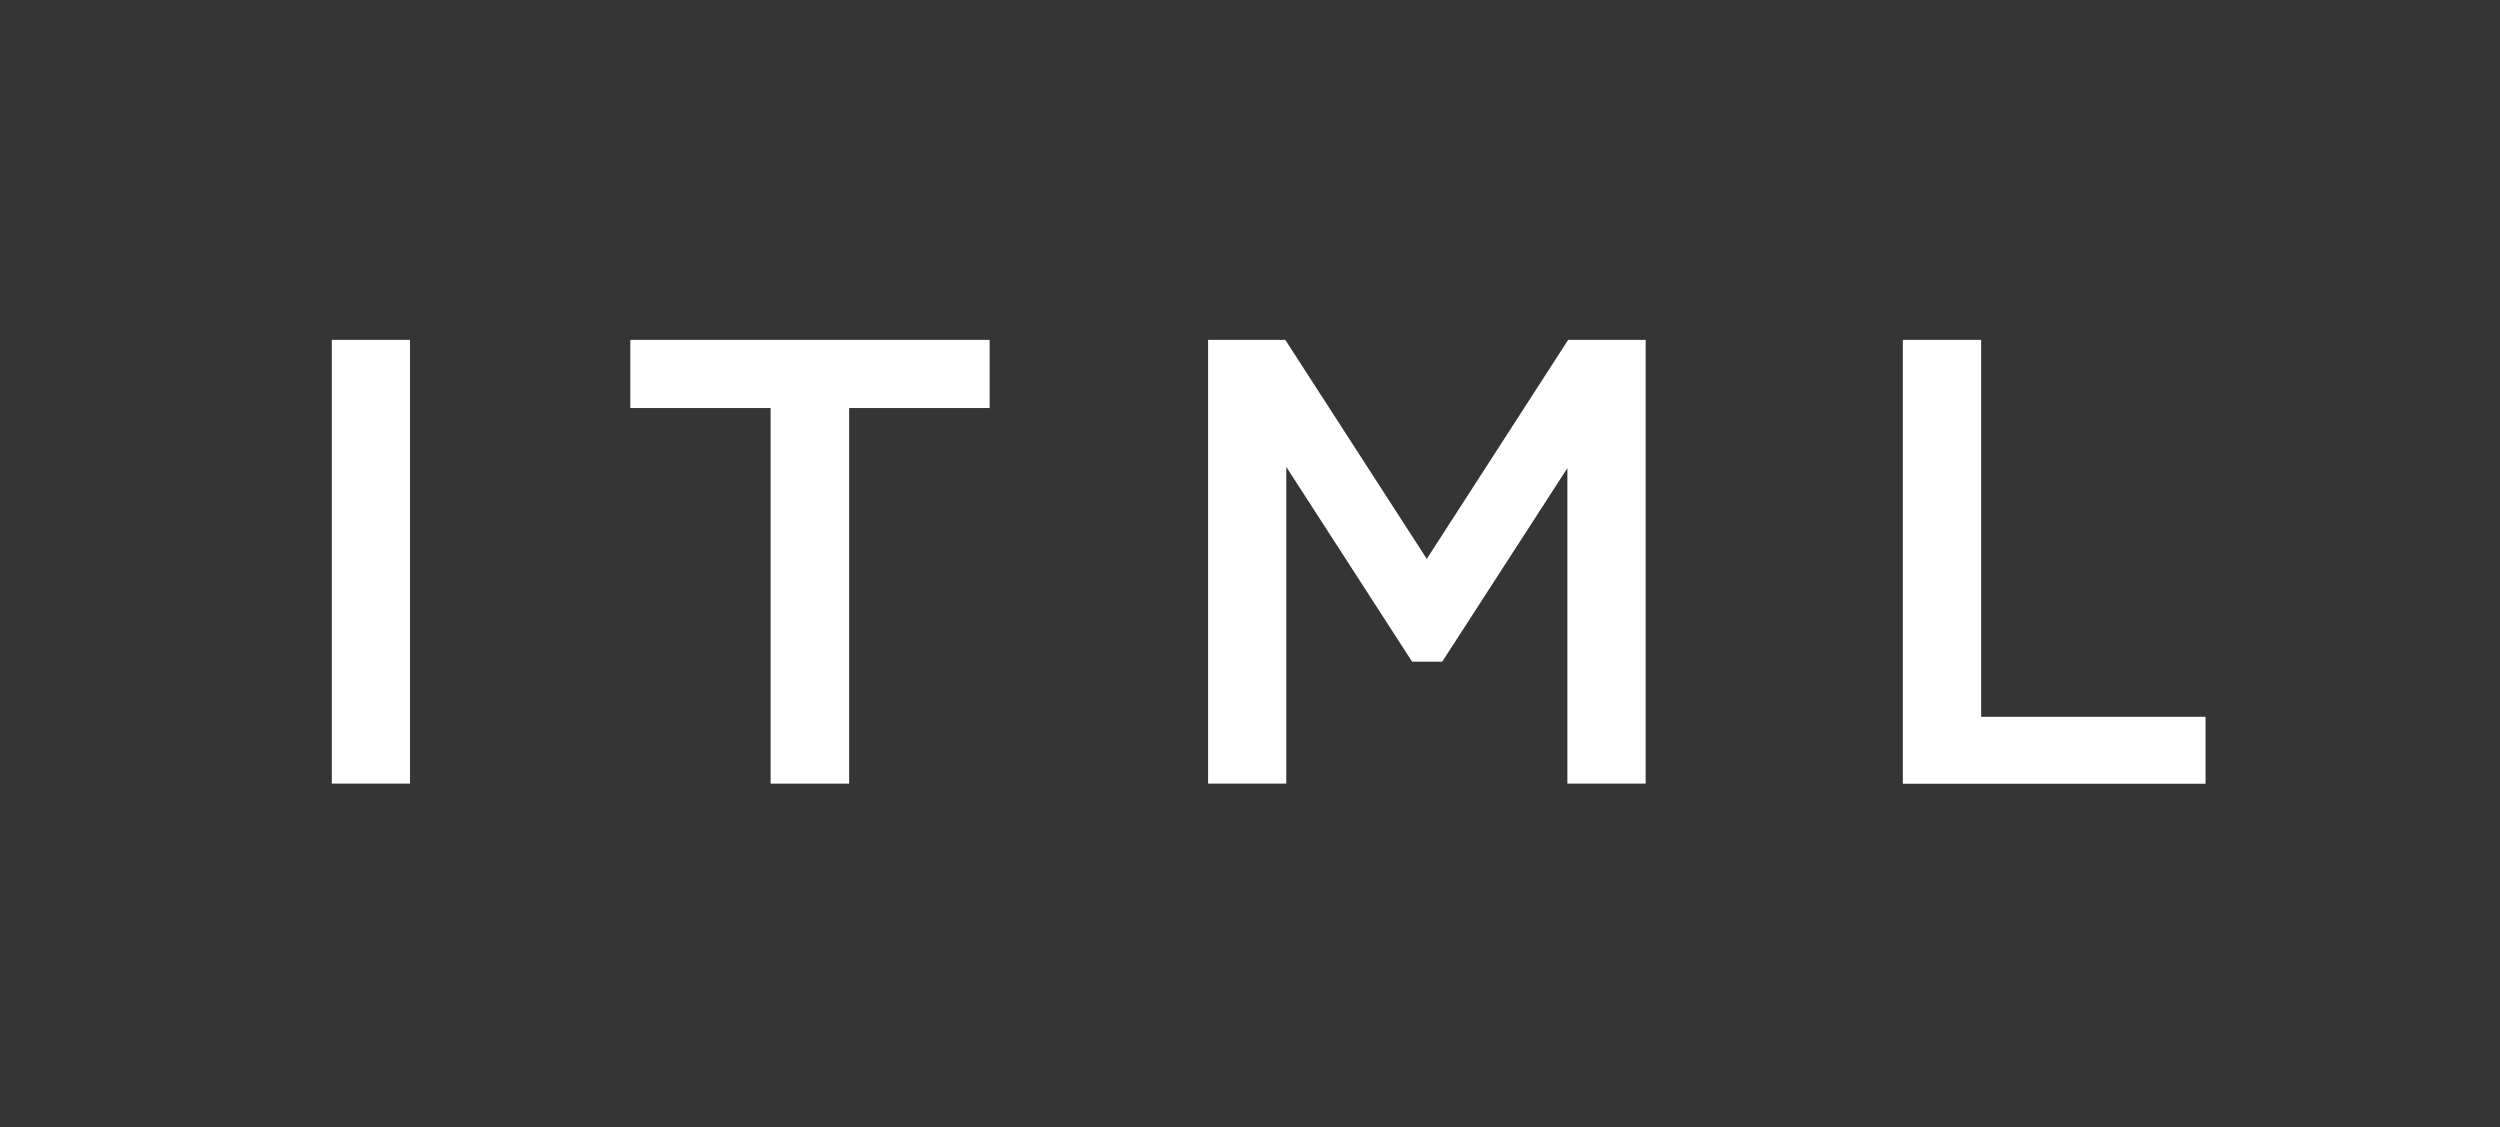 <svg xmlns="http://www.w3.org/2000/svg" viewBox="0 0 226.7 102.23"><defs><style>.cls-1{fill:#353535;}.cls-2{fill:#fff;}</style></defs><g id="Layer_2" data-name="Layer 2"><g id="Layer_1-2" data-name="Layer 1"><rect class="cls-1" width="226.7" height="102.23"/><path class="cls-2" d="M30.09,30.82h7.09V71.06H30.09Z"/><path class="cls-2" d="M89.74,37H77V71.06H69.88V37H57.16V30.82H89.74Z"/><path class="cls-2" d="M149.23,30.82V71.06h-7.1V42.45L130.78,60h-2.73L116.64,42.34V71.06h-7.09V30.82h7l12.83,19.86,12.82-19.86Z"/><path class="cls-2" d="M200,65v6.07H172.55V30.82h7.1V65Z"/></g></g></svg>